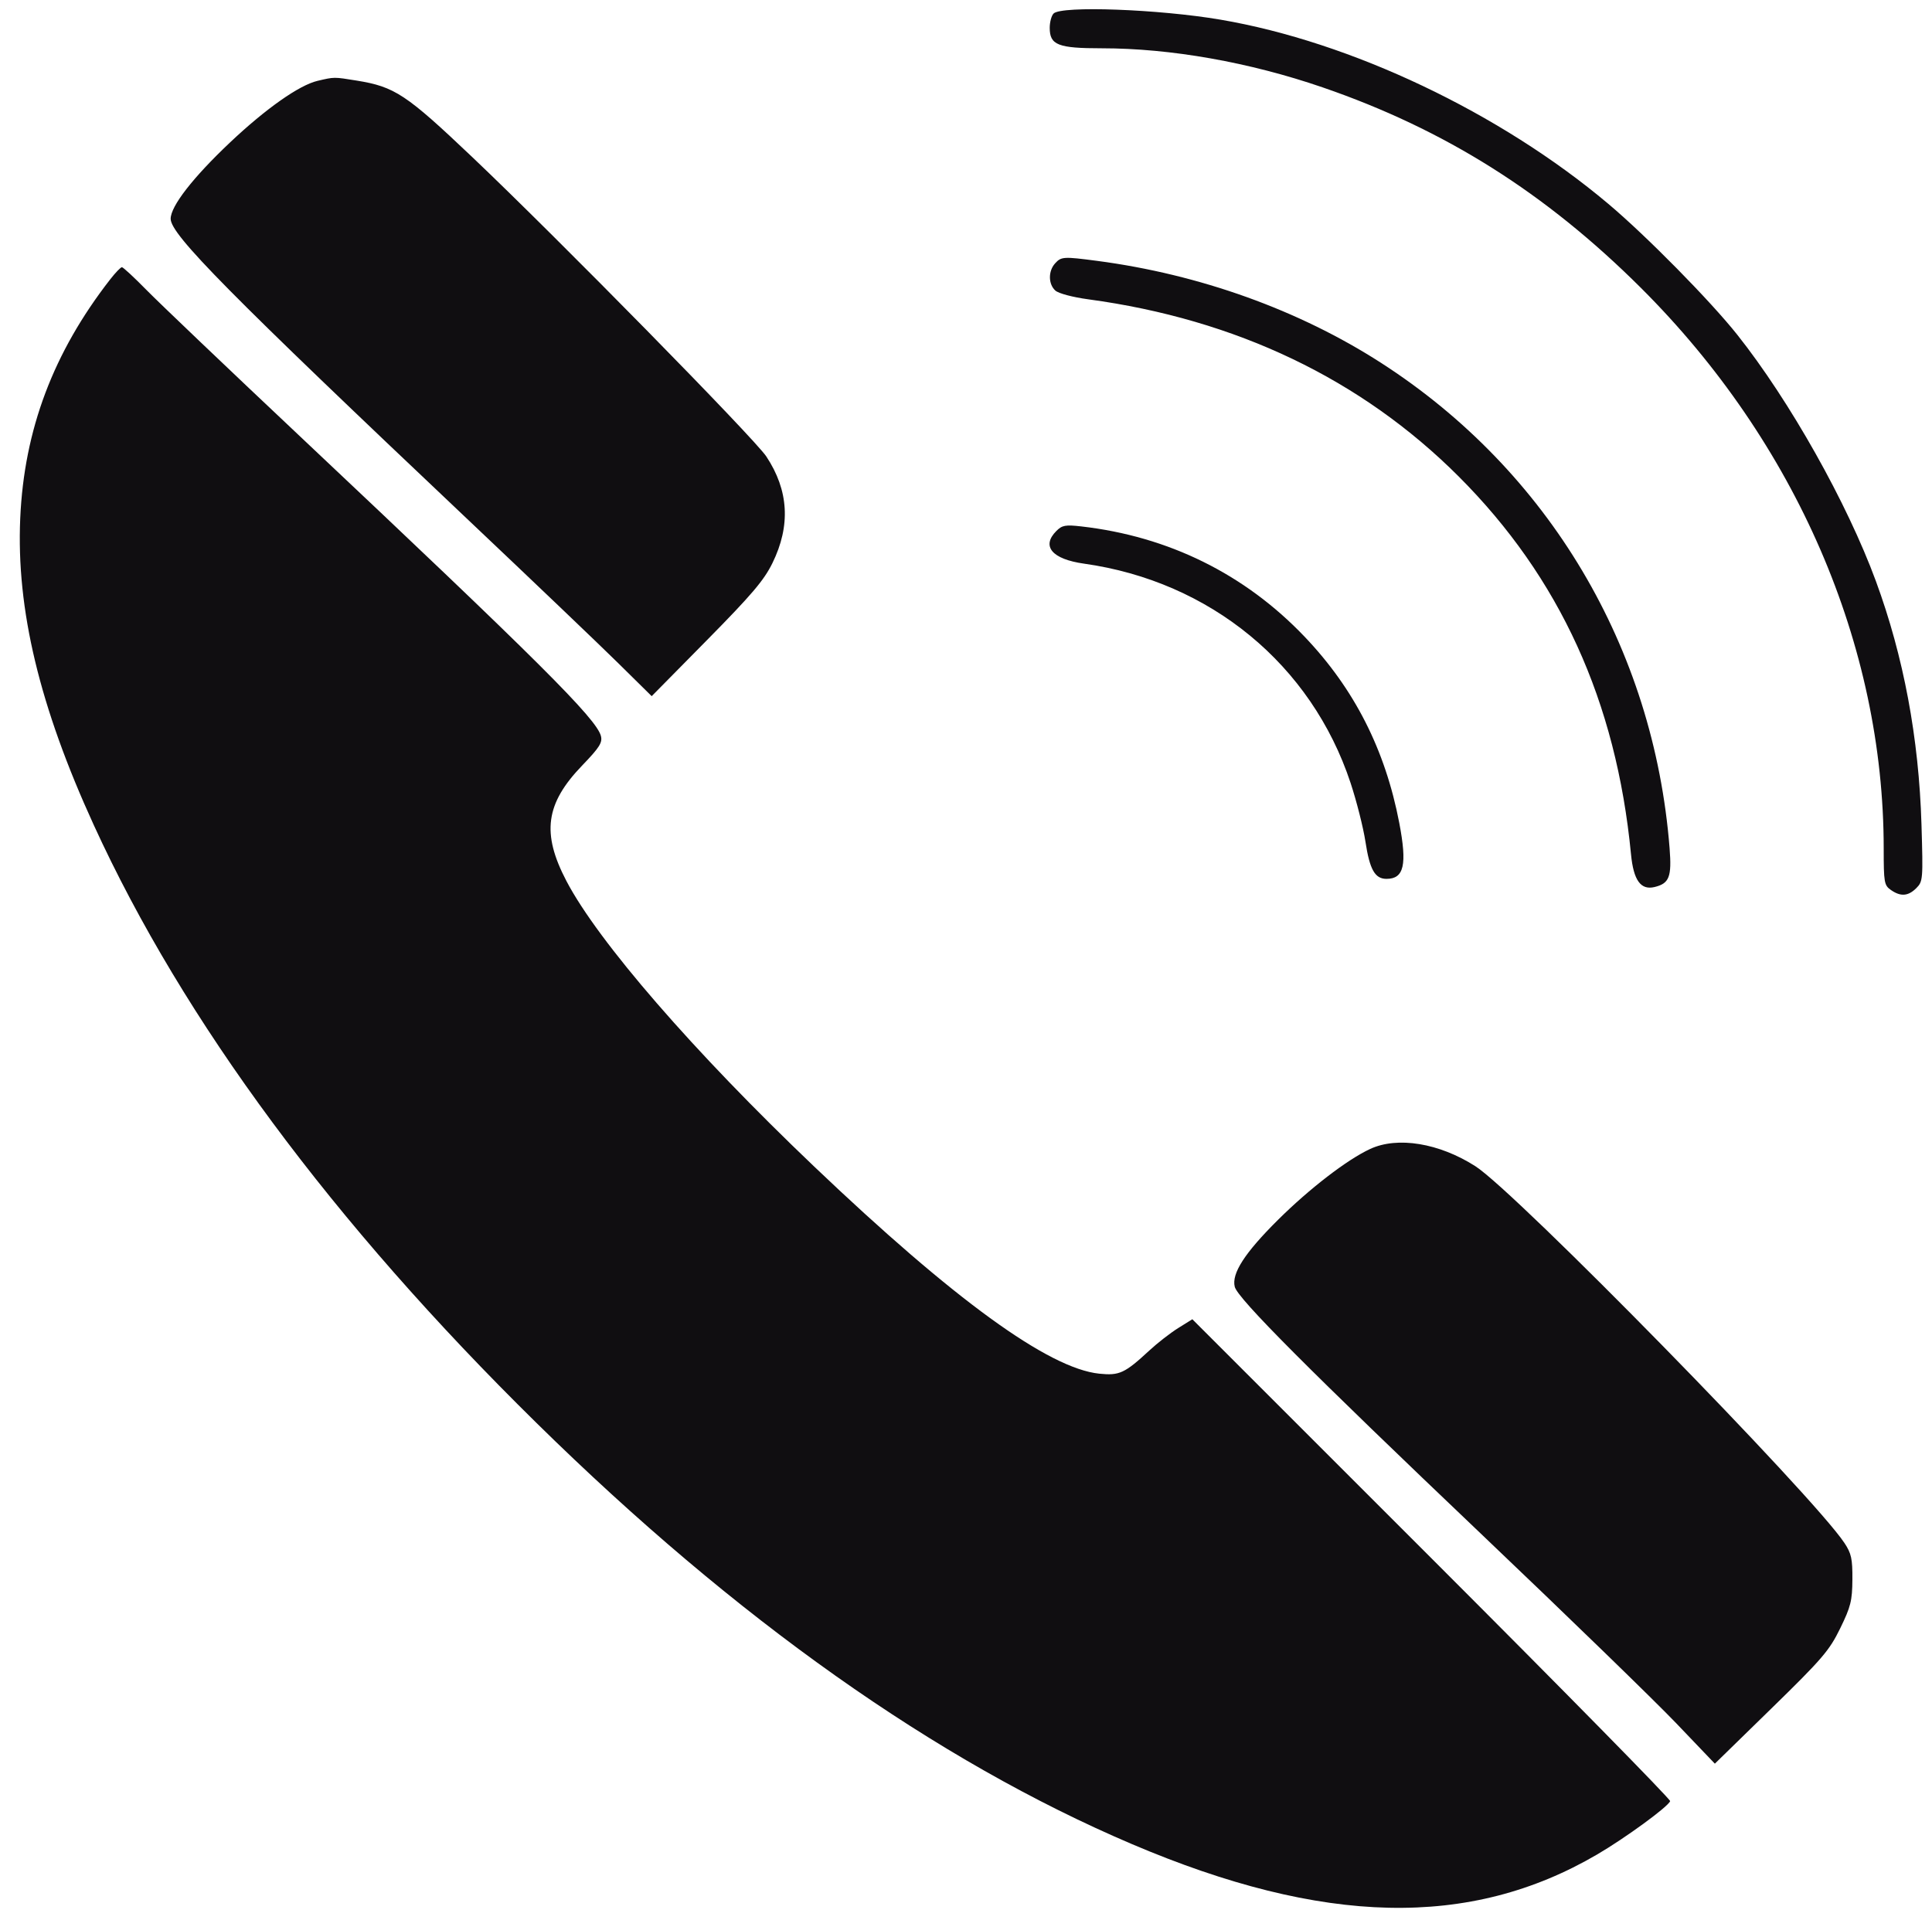 <svg xmlns="http://www.w3.org/2000/svg" viewBox="0 0 754.84 750.19"><path d="M411.639 5.284c-.83.83-1.509 3.346-1.509 5.59 0 6.731 3.221 7.997 20.344 7.997 26.915 0 57.683 5.442 86.208 15.249 47.762 16.42 87.184 41.253 124.441 78.389 60.553 60.356 94.846 139.559 94.846 219.054 0 13.312.186 14.393 2.796 16.221 3.816 2.673 6.769 2.458 9.95-.723 2.588-2.588 2.658-3.45 2.015-24.847-1.018-33.83-6.983-65.685-17.816-95.133-11.26-30.611-33.673-70.459-54.131-96.242-10.512-13.248-35.48-38.599-50.379-51.151-42.295-35.634-100.636-63.346-151.597-72.01-24.09-4.096-62.071-5.491-65.168-2.394M124.066 31.593c-7.169 1.683-20.224 10.877-34.2 24.083-14.47 13.674-23.188 24.89-23.188 29.83 0 6.181 22.507 28.96 116.371 117.775 24.909 23.569 51.203 48.685 58.43 55.811l13.139 12.958 21.553-21.856c17.502-17.747 22.316-23.411 25.615-30.137 7.182-14.641 6.391-28.425-2.394-41.689-4.686-7.073-81.583-85.371-115.004-117.098-25.744-24.44-30.168-27.365-45.016-29.775-8.951-1.452-8.694-1.454-15.306.098m288.146 71.353c-2.715 3-2.657 8.116.119 10.608 1.258 1.129 6.789 2.596 12.896 3.422 57.722 7.8 106.684 31.225 144.677 69.218 39.477 39.476 61.574 87.925 67.33 147.62.985 10.206 3.799 14.126 9.207 12.824 5.752-1.386 6.75-3.96 5.874-15.137-6.149-78.382-47.275-147.569-112.779-189.727-32.059-20.633-70.867-34.568-110.941-39.835-13.098-1.722-13.962-1.669-16.383 1.007m-369.127 6.191c-22.272 28.594-33.659 58.831-35.181 93.42-1.566 35.595 7.526 73.521 28.734 119.858 35.026 76.529 93.483 155.493 173.002 233.693 77.935 76.642 156.249 132.036 232.665 164.571 74.74 31.821 132.026 33.092 181.696 4.032 11.108-6.499 27.812-18.711 28.527-20.854.225-.677-41.685-43.324-93.135-94.771l-93.546-93.539-5.528 3.45c-3.04 1.898-8.089 5.823-11.22 8.722-9.654 8.94-11.744 9.911-19.599 9.1-19.823-2.046-56.785-28.908-111.45-80.996-46.951-44.739-84.383-87.896-96.758-111.557-9.753-18.649-8.175-30.221 6.15-45.103 6.754-7.018 7.988-8.952 7.344-11.517-1.685-6.716-24.31-29.252-117.814-117.352-28.008-26.39-54.871-52.007-59.696-56.928-4.825-4.921-9.165-8.946-9.645-8.946-.479 0-2.525 2.123-4.546 4.717m369.641 98.364c-5.969 5.969-1.708 11.009 10.797 12.768 49.332 6.939 88.837 39.438 104.144 85.673 2.363 7.138 4.986 17.507 5.829 23.042 1.652 10.846 3.706 14.468 8.207 14.468 6.864 0 8.126-5.502 5.004-21.82-5.49-28.693-17.577-52.469-37.041-72.865-23.318-24.435-53.139-39.157-87.19-43.046-6.195-.708-7.501-.469-9.75 1.78m122.581 241.508c-9.032 4.199-23.663 15.461-36.017 27.725-12.957 12.862-18.17 20.938-16.867 26.13 1.158 4.612 29.253 32.79 96.917 97.2 33.213 31.616 67.198 64.61 75.523 73.32l15.136 15.837 22.125-21.602c19.853-19.384 22.608-22.593 26.838-31.255 4.14-8.48 4.721-10.805 4.774-19.129.052-8.082-.404-10.178-3.106-14.25-12.417-18.72-128.357-137.107-144.192-147.237-14.156-9.055-30.418-11.72-41.131-6.739" fill-rule="evenodd" fill="#100e11"/></svg>